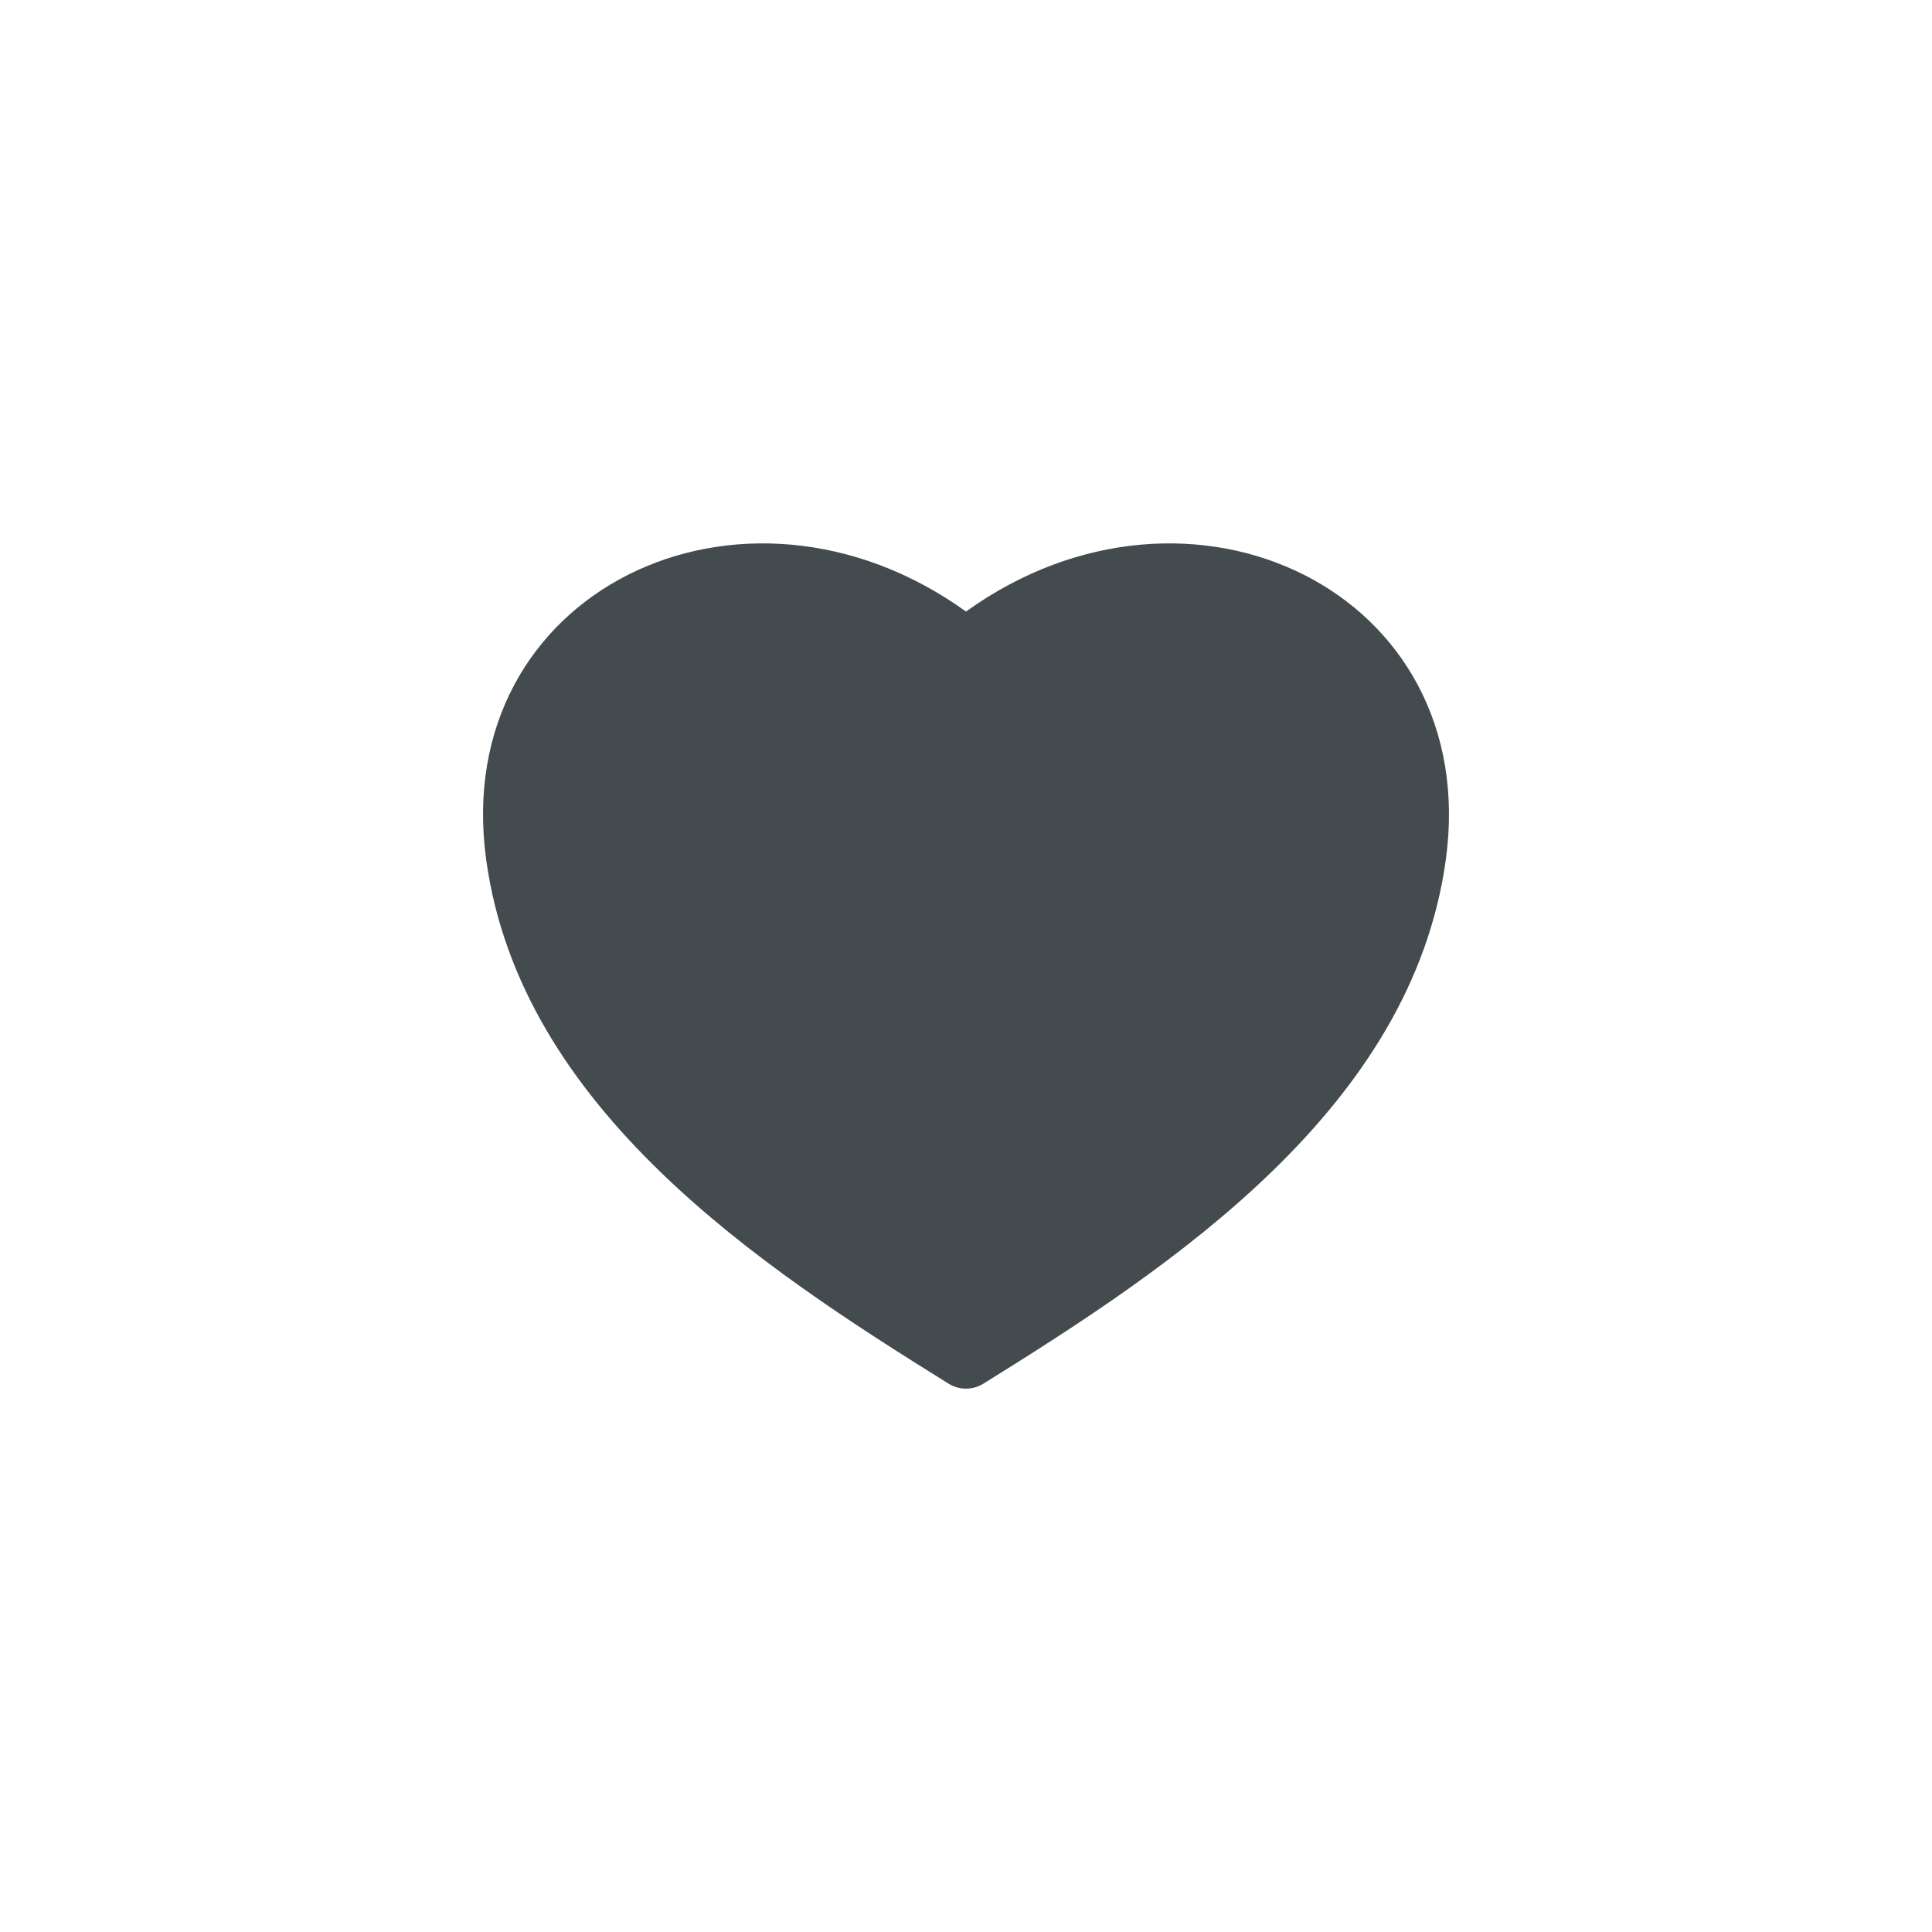 <?xml version="1.0" encoding="UTF-8"?> <svg xmlns="http://www.w3.org/2000/svg" width="32" height="32" viewBox="0 0 32 32" fill="none"><path fill-rule="evenodd" clip-rule="evenodd" d="M15.704 22.913C12.596 20.983 8.62 18.362 8.053 14.241C7.441 9.802 12.285 7.46 16 10.129C19.715 7.46 24.559 9.802 23.947 14.241C23.379 18.366 19.397 20.986 16.288 22.918C16.103 23.033 15.876 23.024 15.704 22.913Z" fill="#434B4E"></path></svg> 